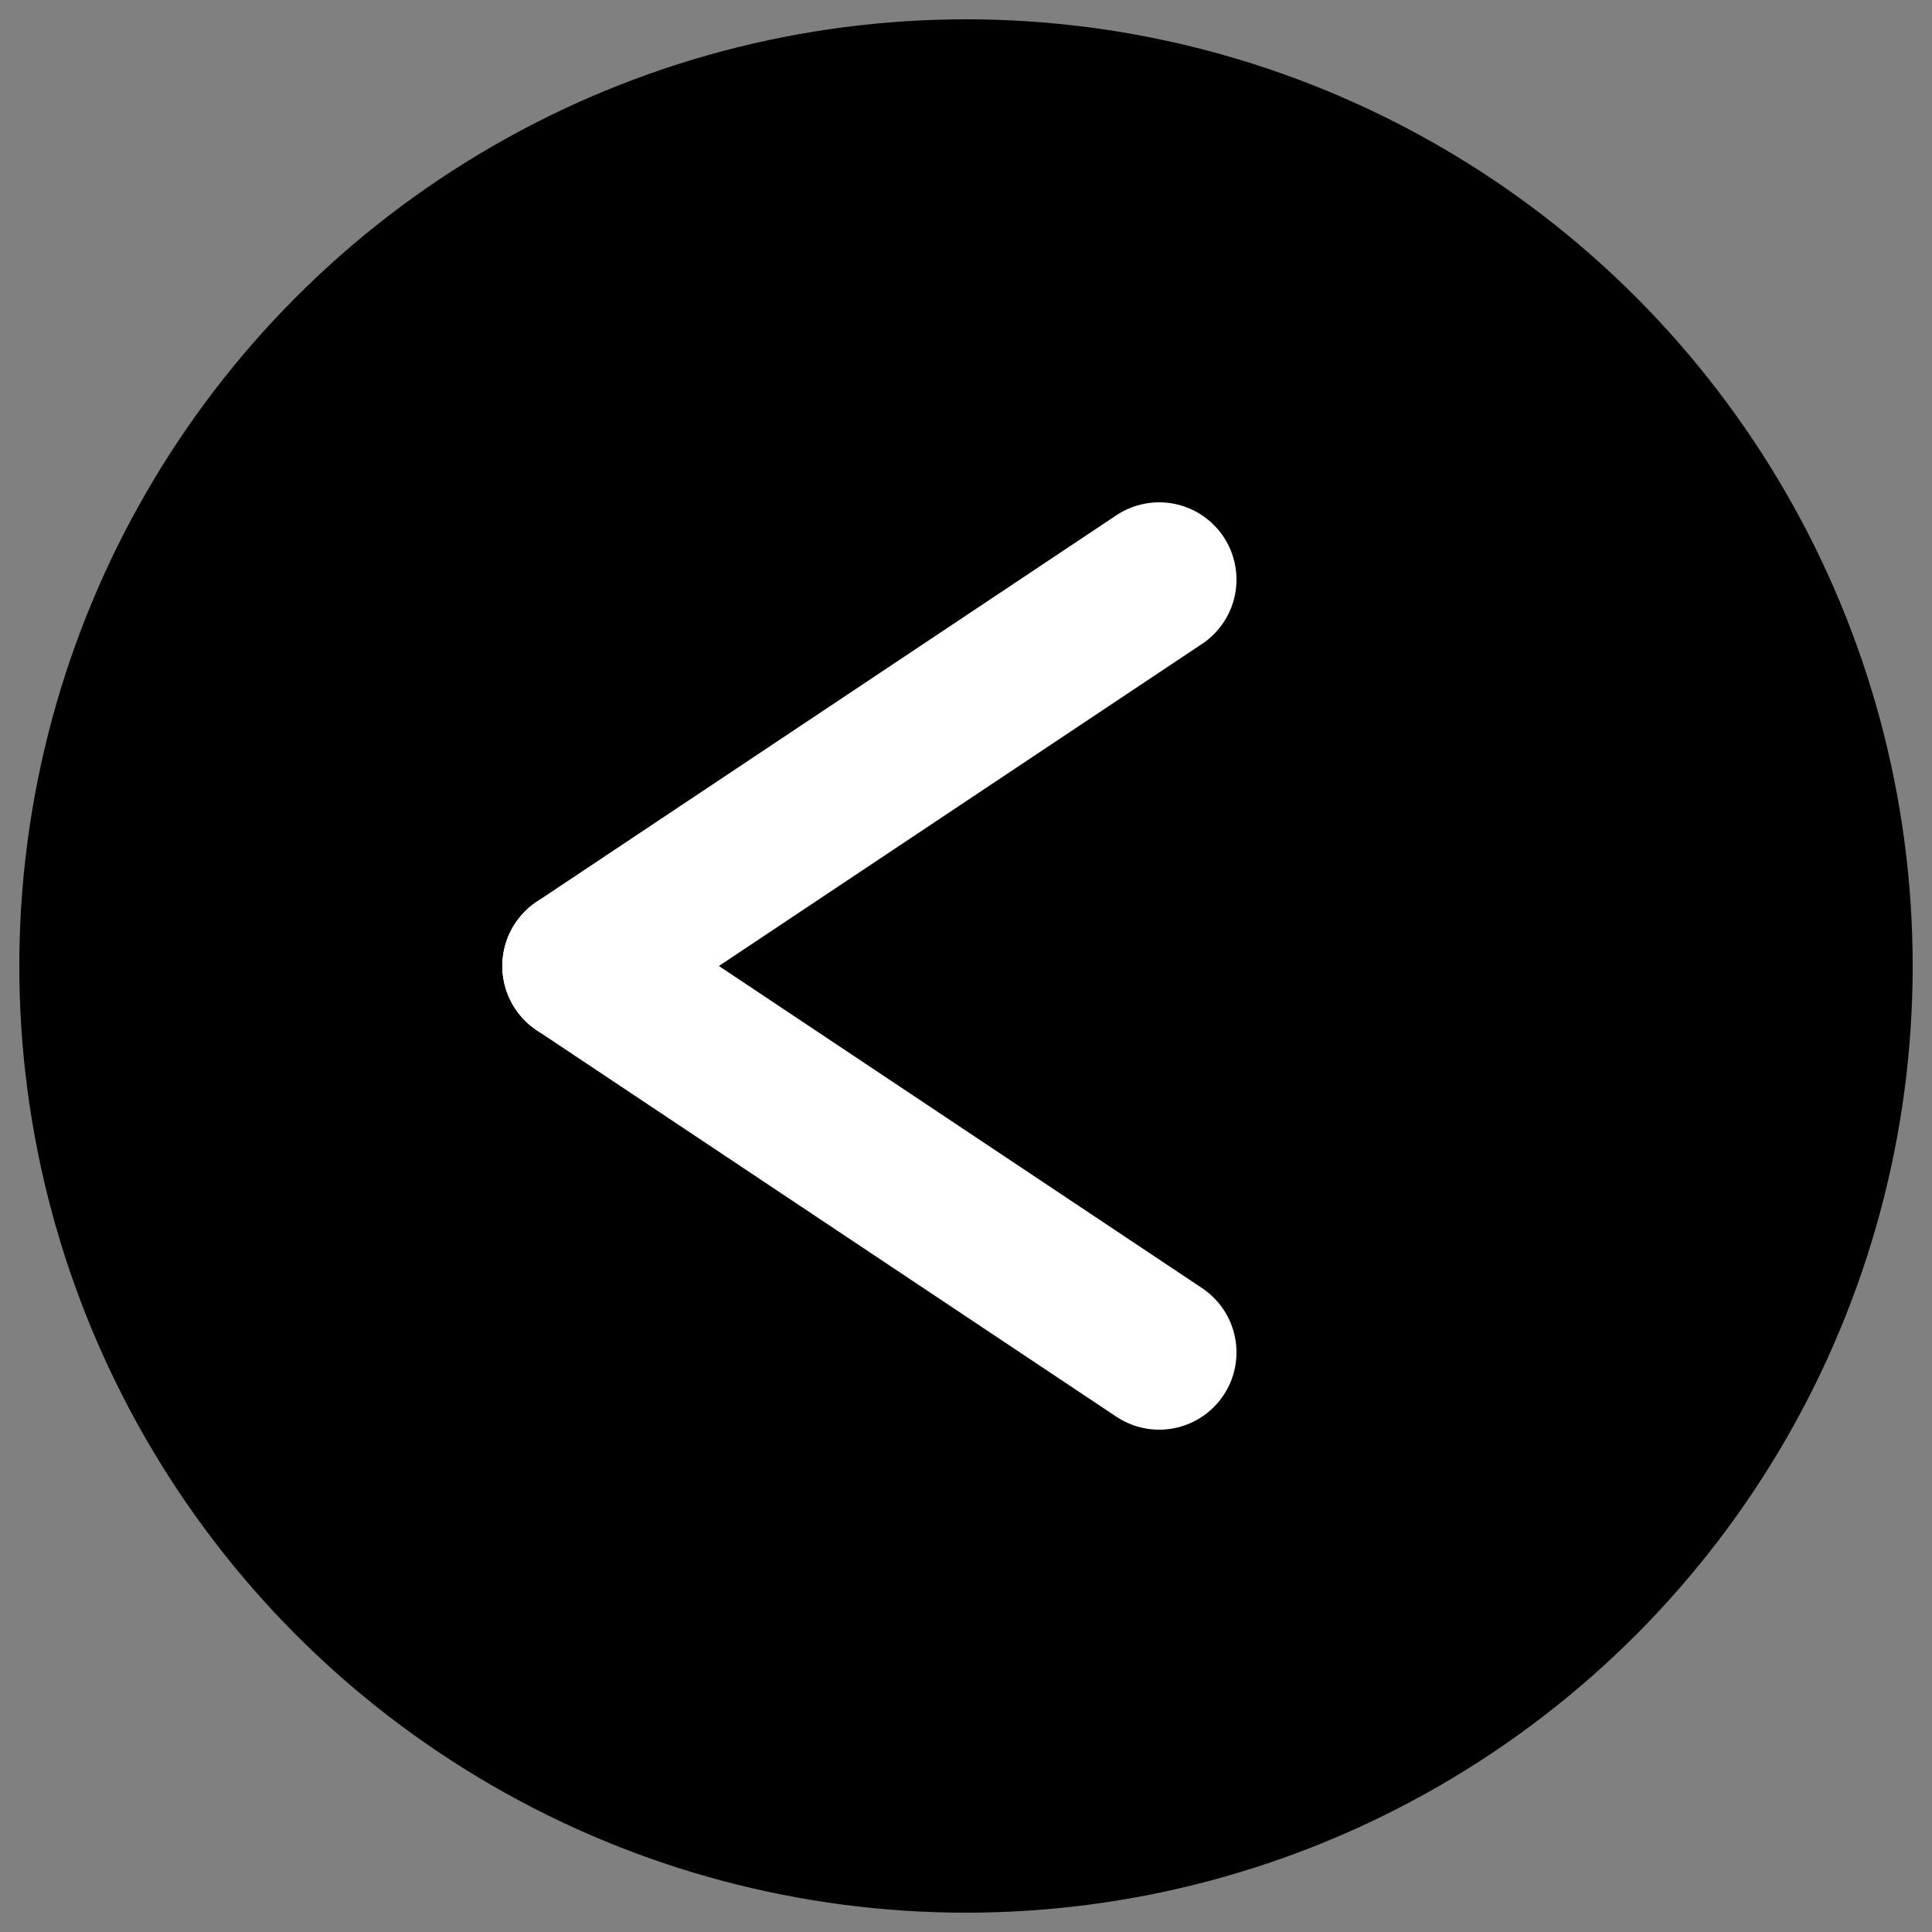 <svg version="1.1" viewBox="0 0 50 50" xmlns="http://www.w3.org/2000/svg">
    <rect x="0" y="0" width="50" height="50" fill="#808080" stroke="none"/>
    <circle cx="25" cy="25" r="24" stroke="black" stroke-width="1" fill="black" />
    <line x1="30" y1="15" x2="15" y2="25" stroke="white" stroke-width="4" stroke-linecap="round" />
    <line x1="15" y1="25" x2="30" y2="35" stroke="white" stroke-width="4" stroke-linecap="round" />
</svg>